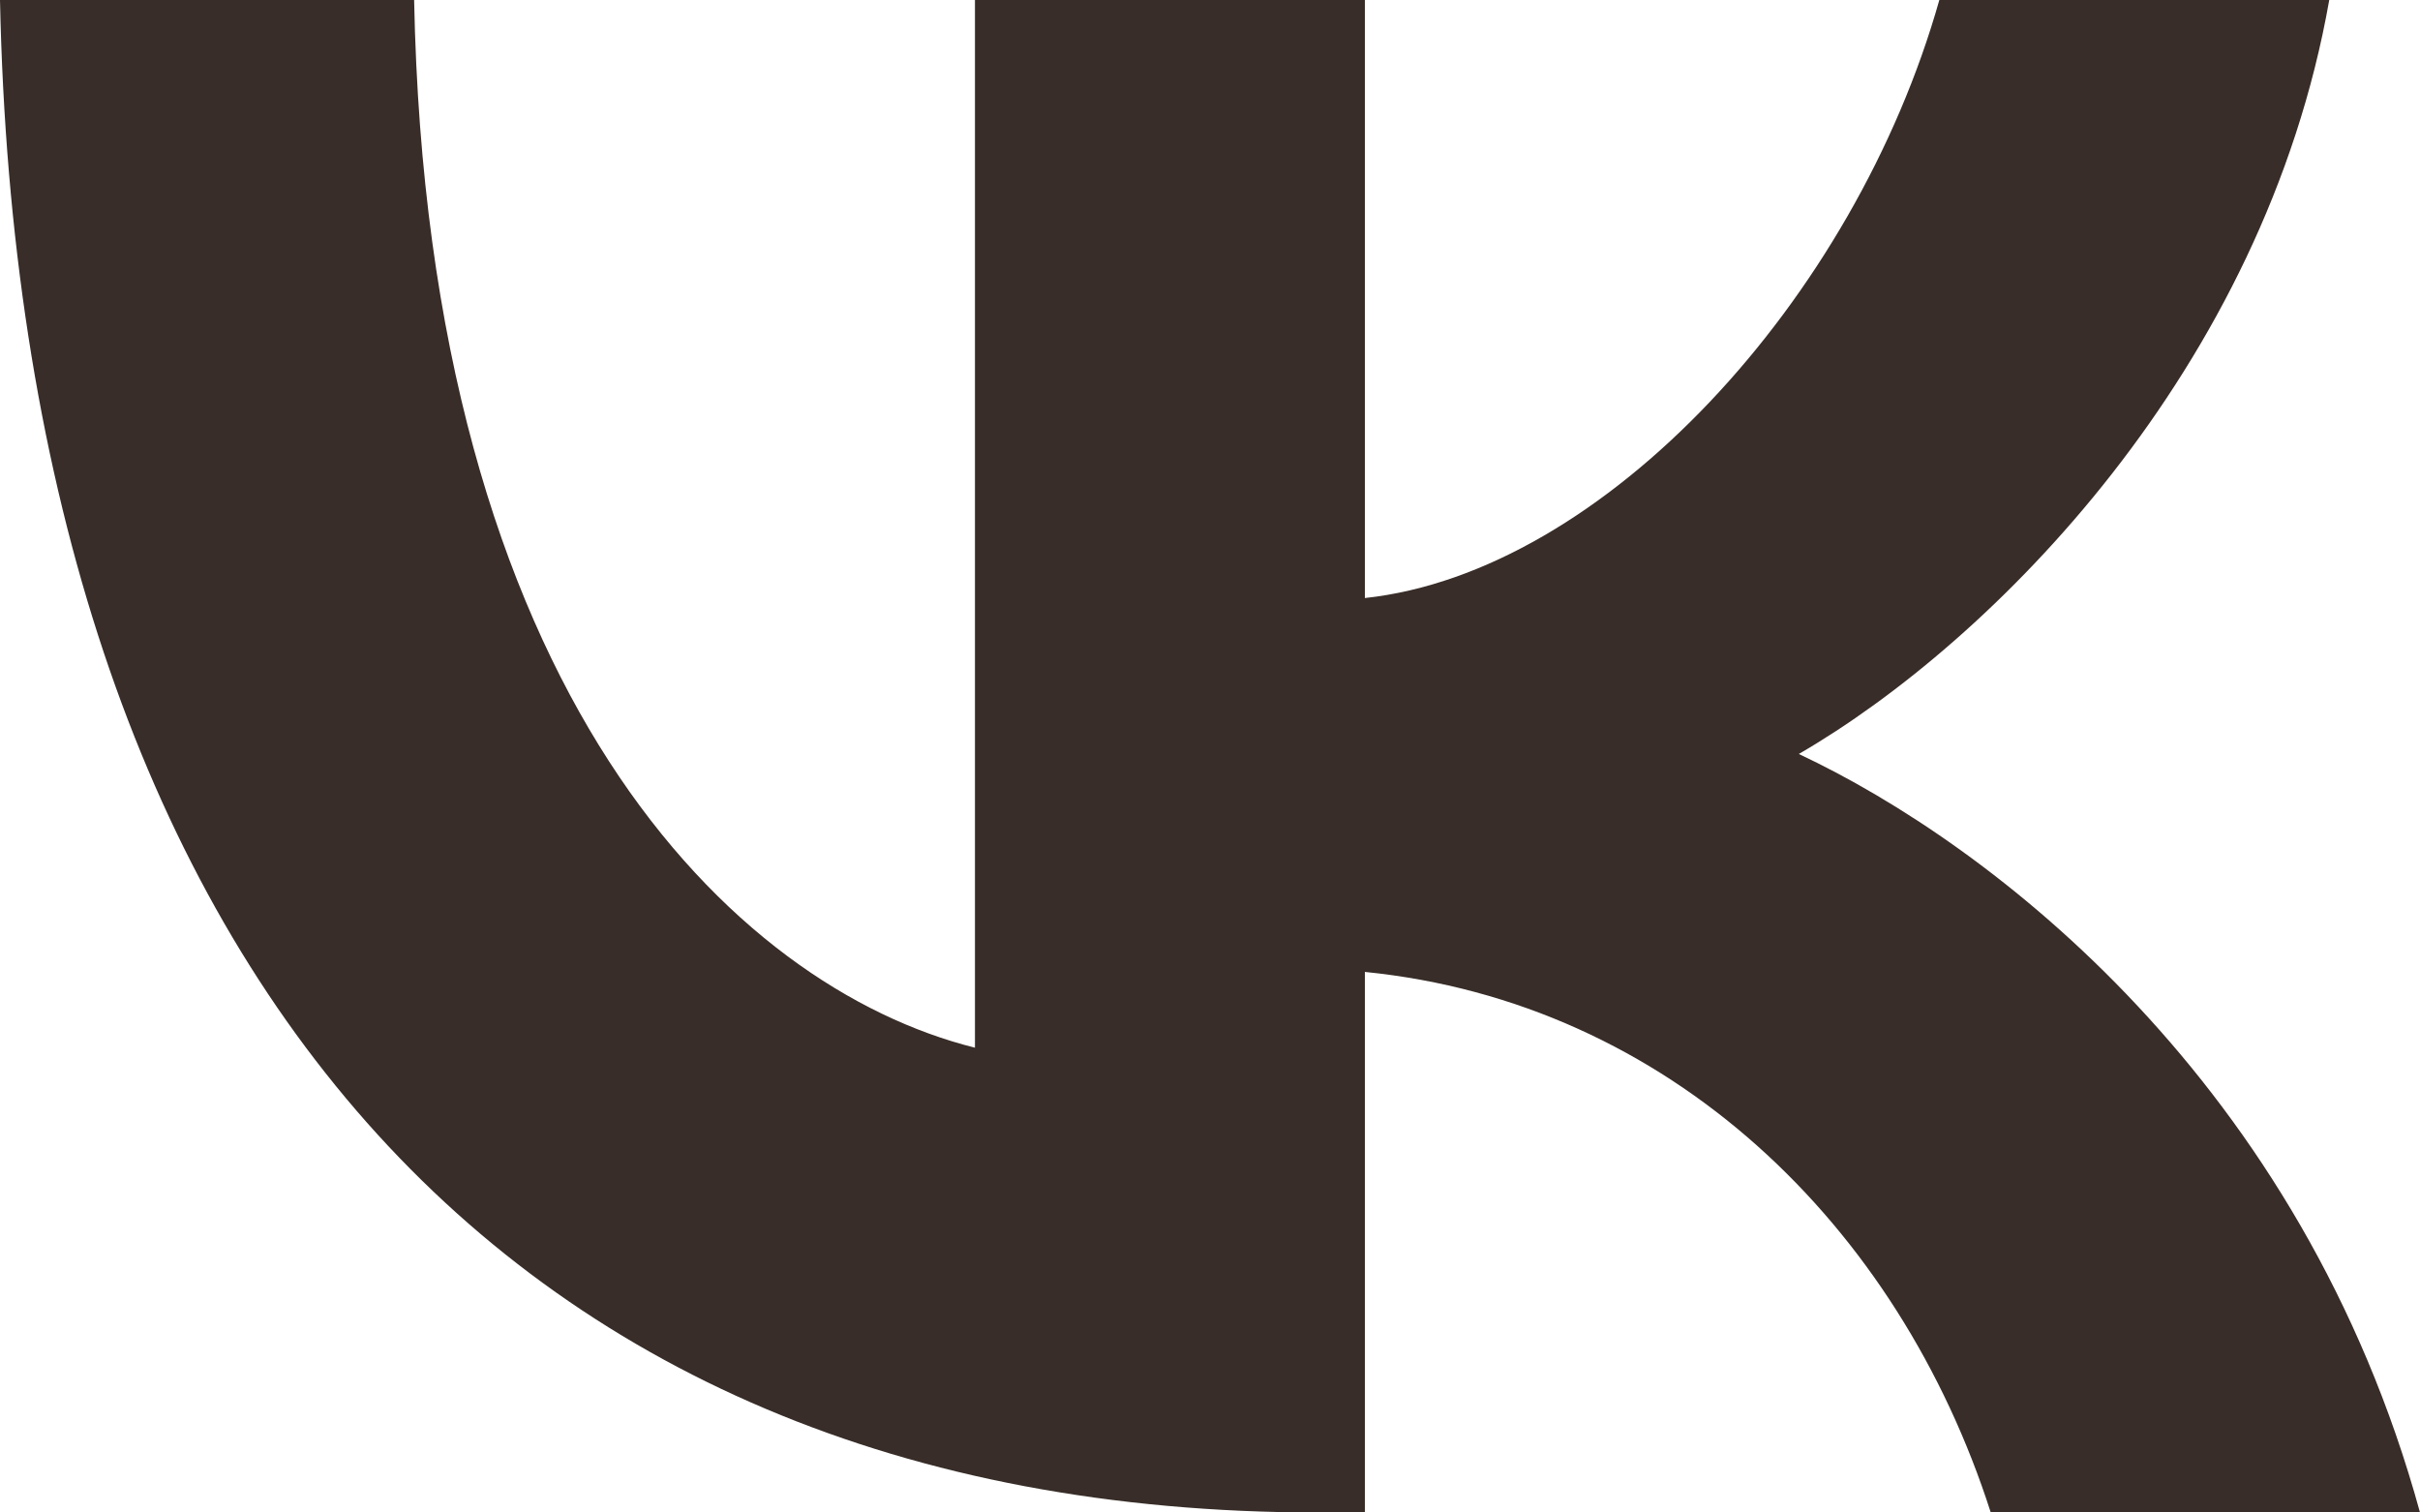 <?xml version="1.0" encoding="UTF-8"?> <svg xmlns="http://www.w3.org/2000/svg" width="16" height="10" viewBox="0 0 16 10" fill="none"><path d="M8.715 10C3.248 10 0.13 6.246 0 0H2.738C2.828 4.585 4.847 6.527 6.446 6.927V0H9.024V3.954C10.603 3.784 12.262 1.982 12.822 0H15.4C14.97 2.442 13.172 4.244 11.893 4.985C13.172 5.586 15.22 7.157 16 10H13.162C12.552 8.098 11.033 6.627 9.024 6.426V10H8.715Z" fill="#382D28"></path></svg> 